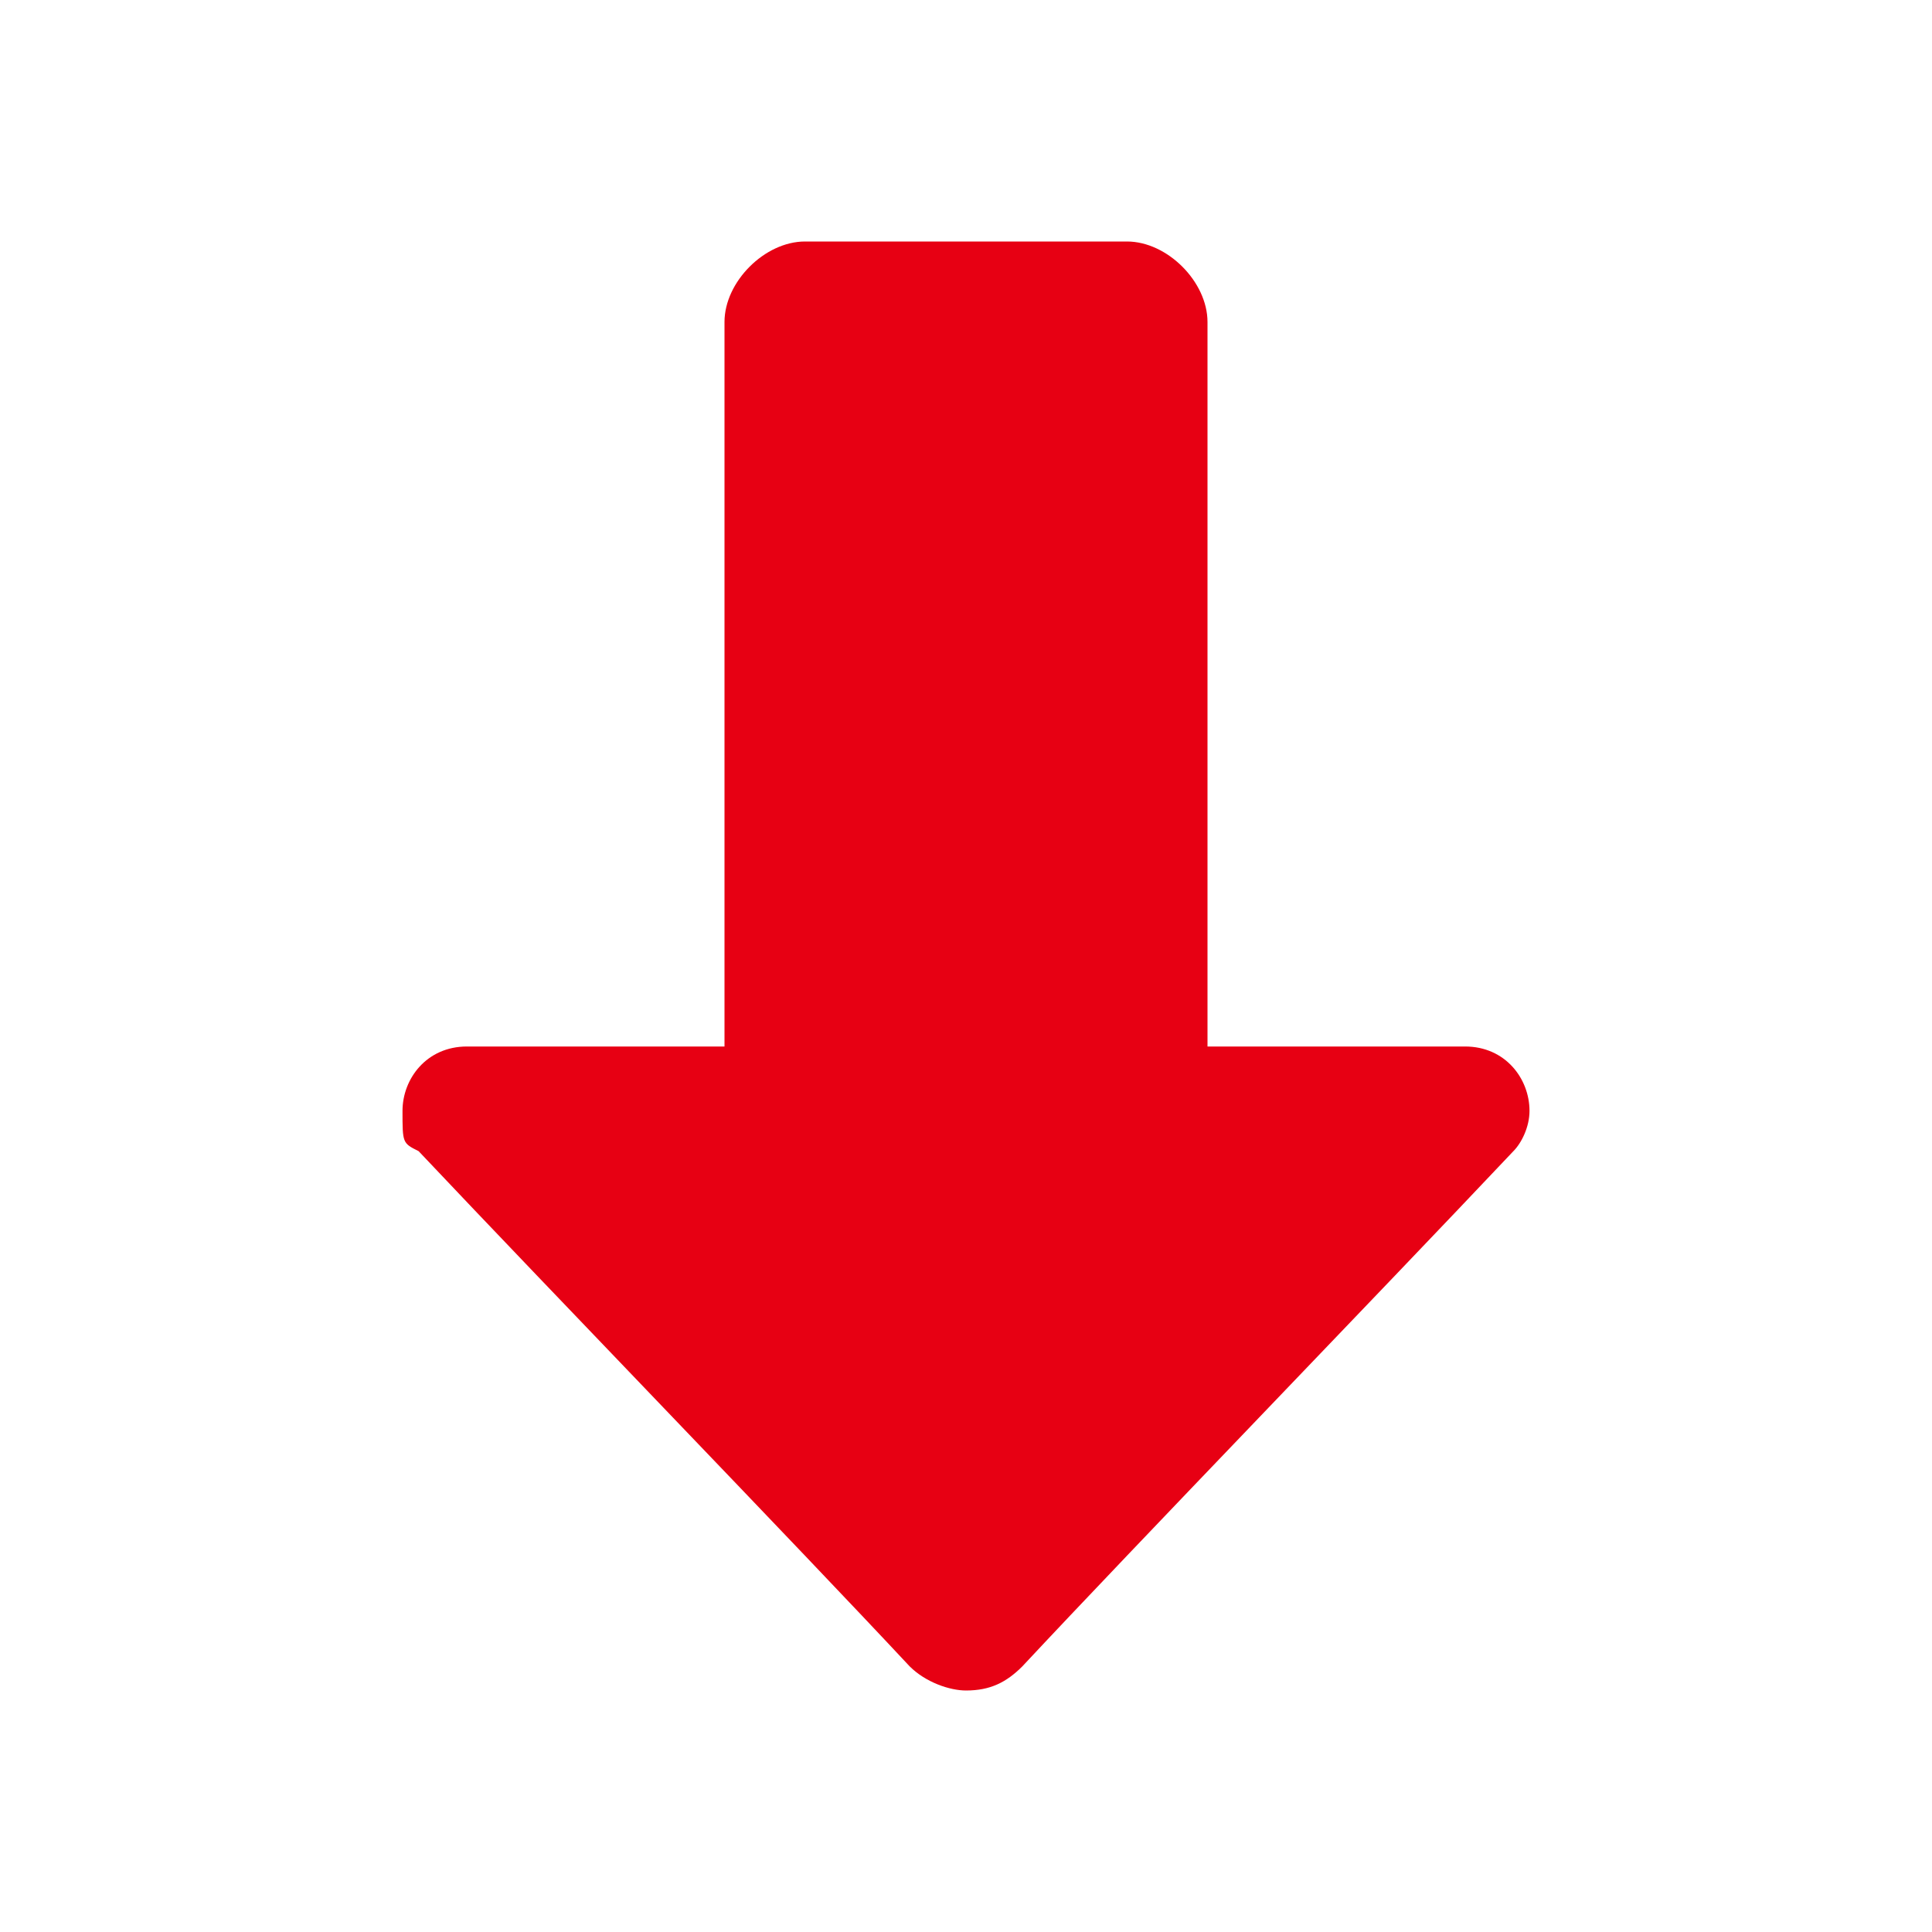 <?xml version="1.0" encoding="UTF-8"?>
<svg id="_レイヤー_1" data-name="レイヤー_1" xmlns="http://www.w3.org/2000/svg" version="1.1" viewBox="0 0 24 24">
  <!-- Generator: Adobe Illustrator 29.5.1, SVG Export Plug-In . SVG Version: 2.1.0 Build 141)  -->
  <defs>
    <style>
      .st0 {
        fill: #e70013;
      }
    </style>
  </defs>
  <path class="st0" d="M9,13h-3.2c-.5,0-.8.4-.8.8s0,.4.2.5c1.7,1.8,4.7,4.9,6.1,6.4.2.2.5.3.7.3.3,0,.5-.1.7-.3,1.4-1.5,4.4-4.6,6.1-6.4.1-.1.2-.3.2-.5,0-.4-.3-.8-.8-.8h-3.2V4c0-.5-.5-1-1-1h-4c-.5,0-1,.5-1,1v9Z"/>
</svg>